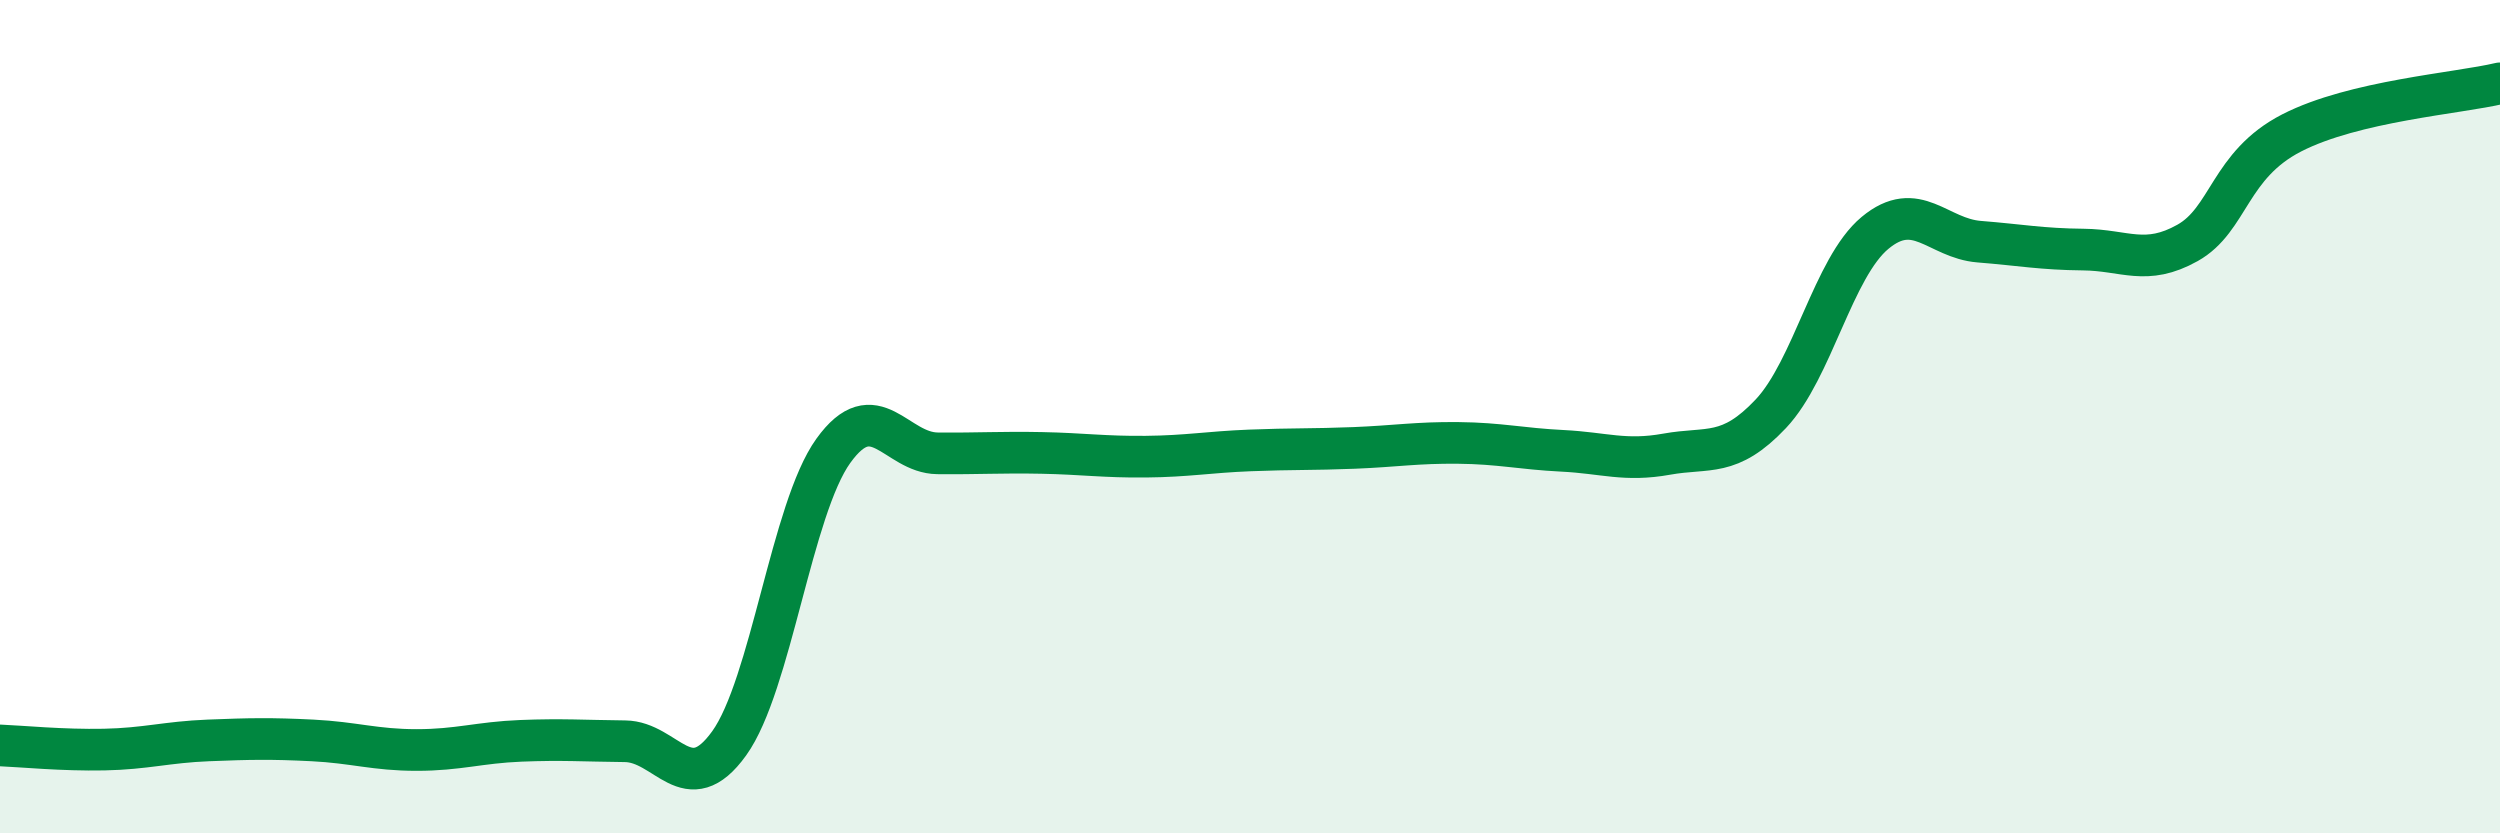 
    <svg width="60" height="20" viewBox="0 0 60 20" xmlns="http://www.w3.org/2000/svg">
      <path
        d="M 0,17.89 C 0.5,17.91 1.5,18.01 2.5,17.99 C 3.5,17.97 4,17.81 5,17.77 C 6,17.73 6.5,17.72 7.5,17.77 C 8.5,17.82 9,18 10,18 C 11,18 11.5,17.82 12.5,17.78 C 13.5,17.74 14,17.78 15,17.79 C 16,17.8 16.5,19.23 17.5,17.84 C 18.5,16.45 19,12.21 20,10.82 C 21,9.43 21.5,10.87 22.5,10.88 C 23.5,10.89 24,10.85 25,10.87 C 26,10.89 26.5,10.97 27.5,10.96 C 28.5,10.95 29,10.85 30,10.81 C 31,10.77 31.5,10.79 32.5,10.75 C 33.5,10.71 34,10.62 35,10.63 C 36,10.64 36.5,10.77 37.5,10.82 C 38.5,10.87 39,11.08 40,10.9 C 41,10.72 41.5,10.99 42.5,9.93 C 43.5,8.87 44,6.42 45,5.59 C 46,4.76 46.5,5.72 47.5,5.8 C 48.5,5.88 49,5.98 50,5.99 C 51,6 51.5,6.39 52.5,5.83 C 53.5,5.27 53.5,3.96 55,3.19 C 56.5,2.42 59,2.24 60,2L60 20L0 20Z"
        fill="#008740"
        opacity="0.1"
        stroke-linecap="round"
        stroke-linejoin="round"
      />
      <path
        d="M 0,17.89 C 0.5,17.91 1.5,18.01 2.5,17.99 C 3.5,17.97 4,17.81 5,17.77 C 6,17.73 6.5,17.72 7.5,17.77 C 8.5,17.82 9,18 10,18 C 11,18 11.5,17.82 12.5,17.78 C 13.5,17.74 14,17.78 15,17.79 C 16,17.8 16.5,19.23 17.5,17.84 C 18.5,16.45 19,12.21 20,10.82 C 21,9.43 21.5,10.87 22.5,10.88 C 23.5,10.89 24,10.85 25,10.87 C 26,10.89 26.5,10.97 27.5,10.96 C 28.5,10.95 29,10.85 30,10.81 C 31,10.77 31.5,10.79 32.5,10.75 C 33.5,10.71 34,10.62 35,10.63 C 36,10.64 36.5,10.77 37.5,10.82 C 38.5,10.87 39,11.08 40,10.9 C 41,10.72 41.5,10.99 42.5,9.93 C 43.5,8.87 44,6.42 45,5.59 C 46,4.76 46.5,5.72 47.5,5.8 C 48.5,5.88 49,5.98 50,5.99 C 51,6 51.5,6.39 52.5,5.83 C 53.5,5.27 53.5,3.96 55,3.19 C 56.5,2.42 59,2.24 60,2"
        stroke="#008740"
        stroke-width="1"
        fill="none"
        stroke-linecap="round"
        stroke-linejoin="round"
      />
    </svg>
  